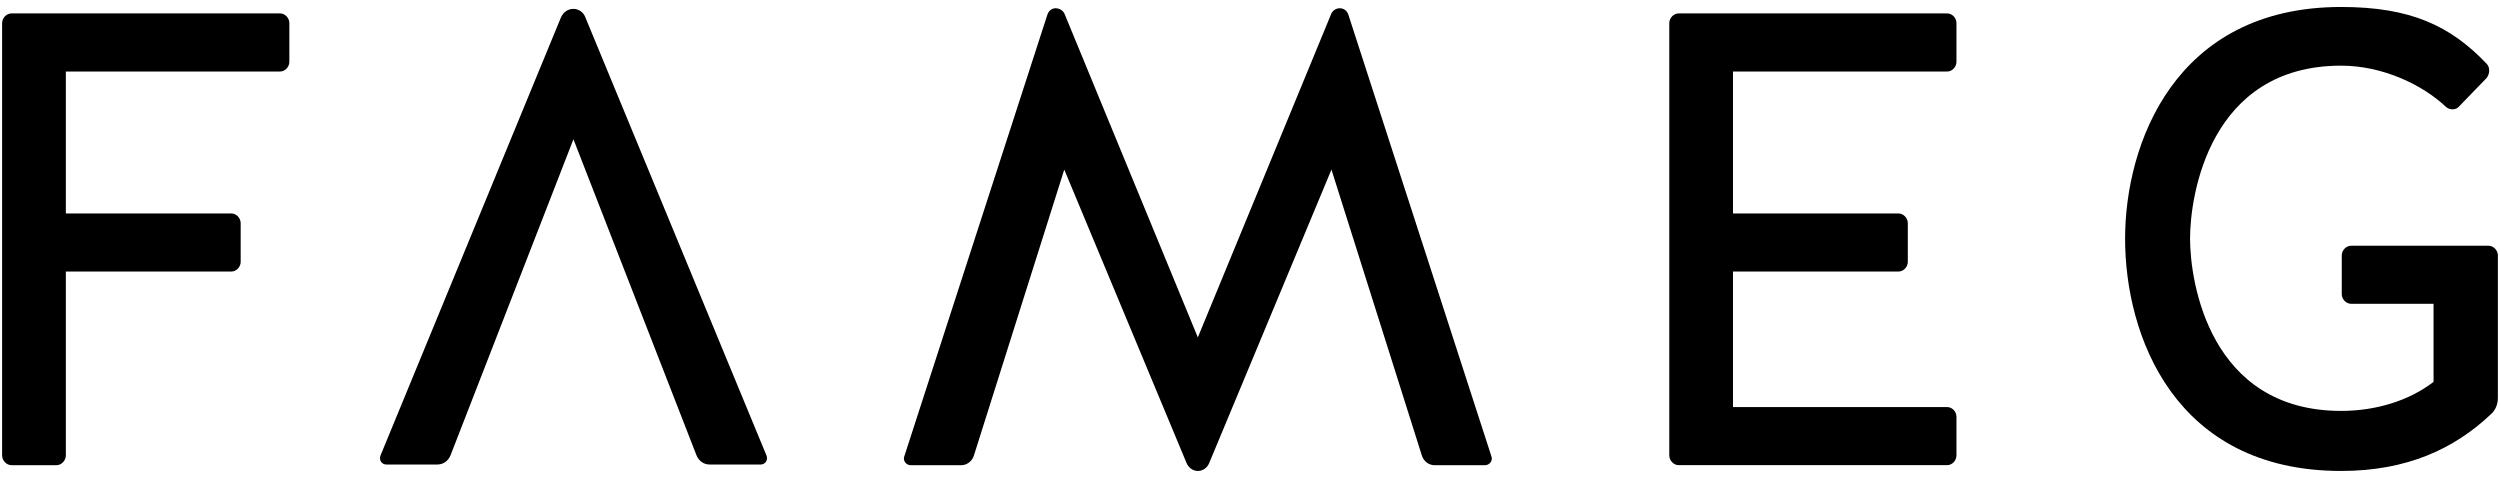 <?xml version="1.0" encoding="UTF-8"?>
<!-- Generator: Adobe Illustrator 15.1.0, SVG Export Plug-In . SVG Version: 6.00 Build 0)  -->
<!DOCTYPE svg PUBLIC "-//W3C//DTD SVG 1.1//EN" "http://www.w3.org/Graphics/SVG/1.1/DTD/svg11.dtd">
<svg version="1.1" id="Tryb_izolacji" xmlns="http://www.w3.org/2000/svg" xmlns:xlink="http://www.w3.org/1999/xlink" x="0px" y="0px" width="136px" height="26px" viewBox="0 0 136 26" enable-background="new 0 0 136 26" xml:space="preserve">
<g>
	<path d="M3.582,14.772v10.004c0,0.28-0.239,0.53-0.508,0.53H0.627c-0.273,0-0.512-0.25-0.512-0.53V1.258   c0-0.283,0.238-0.529,0.512-0.529h14.605c0.273,0,0.509,0.247,0.509,0.529v2.105c0,0.281-0.235,0.528-0.509,0.528H3.582v7.72h9.002   c0.27,0,0.509,0.247,0.509,0.529v2.106c0,0.282-0.24,0.526-0.509,0.526H3.582z"/>
	<path d="M31.195,7.576l-6.689,17.2c-0.135,0.318-0.408,0.493-0.712,0.493h-2.787c-0.235,0-0.407-0.245-0.306-0.493L30.519,0.94   c0.136-0.282,0.374-0.457,0.677-0.457c0.273,0,0.545,0.175,0.646,0.457l9.853,23.836c0.104,0.248-0.07,0.493-0.307,0.493h-2.786   c-0.303,0-0.575-0.175-0.71-0.493L31.195,7.576z"/>
	<path d="M57.896,9.226l-4.926,15.587c-0.102,0.282-0.373,0.494-0.678,0.494h-2.754c-0.239,0-0.441-0.25-0.34-0.494l7.779-24.014   c0.068-0.21,0.239-0.35,0.442-0.35c0.237,0,0.438,0.14,0.511,0.35l7.232,17.555L72.4,0.799c0.068-0.21,0.271-0.35,0.477-0.35   c0.236,0,0.404,0.14,0.474,0.35l7.778,24.014c0.102,0.244-0.102,0.494-0.342,0.494h-2.75c-0.306,0-0.576-0.212-0.678-0.494   L72.431,9.226l-6.655,15.973c-0.1,0.245-0.339,0.421-0.611,0.421c-0.27,0-0.507-0.177-0.612-0.421L57.896,9.226z"/>
	<path d="M94.275,14.772v7.372h11.65c0.274,0,0.506,0.247,0.506,0.526v2.105c0,0.28-0.232,0.53-0.506,0.53H91.32   c-0.27,0-0.511-0.25-0.511-0.53V1.258c0-0.283,0.241-0.529,0.511-0.529h14.605c0.274,0,0.506,0.247,0.506,0.529v2.105   c0,0.281-0.232,0.528-0.506,0.528h-11.65v7.72h9c0.271,0,0.51,0.247,0.51,0.529v2.106c0,0.282-0.238,0.526-0.51,0.526H94.275z"/>
	<path d="M127.902,16.527c-0.273,0-0.51-0.245-0.51-0.527v-2.105c0-0.28,0.236-0.527,0.51-0.527h7.473   c0.271,0,0.509,0.247,0.509,0.527v7.757c0,0.353-0.137,0.669-0.375,0.878c-2.001,1.895-4.585,3.09-8.15,3.09   c-9.068,0-11.754-7.371-11.754-12.637c0-5.125,2.686-12.604,11.754-12.604c3.769,0,5.945,1.02,7.914,3.088   c0.203,0.21,0.168,0.562,0,0.774l-1.494,1.544c-0.17,0.21-0.513,0.21-0.713,0.035c-1.258-1.195-3.43-2.248-5.707-2.248   c-7.167,0-8.22,7.057-8.22,9.41c0,2.35,1.053,9.371,8.22,9.371c1.902,0,3.704-0.561,5.026-1.579v-4.248H127.902z"/>
</g>
</svg>
